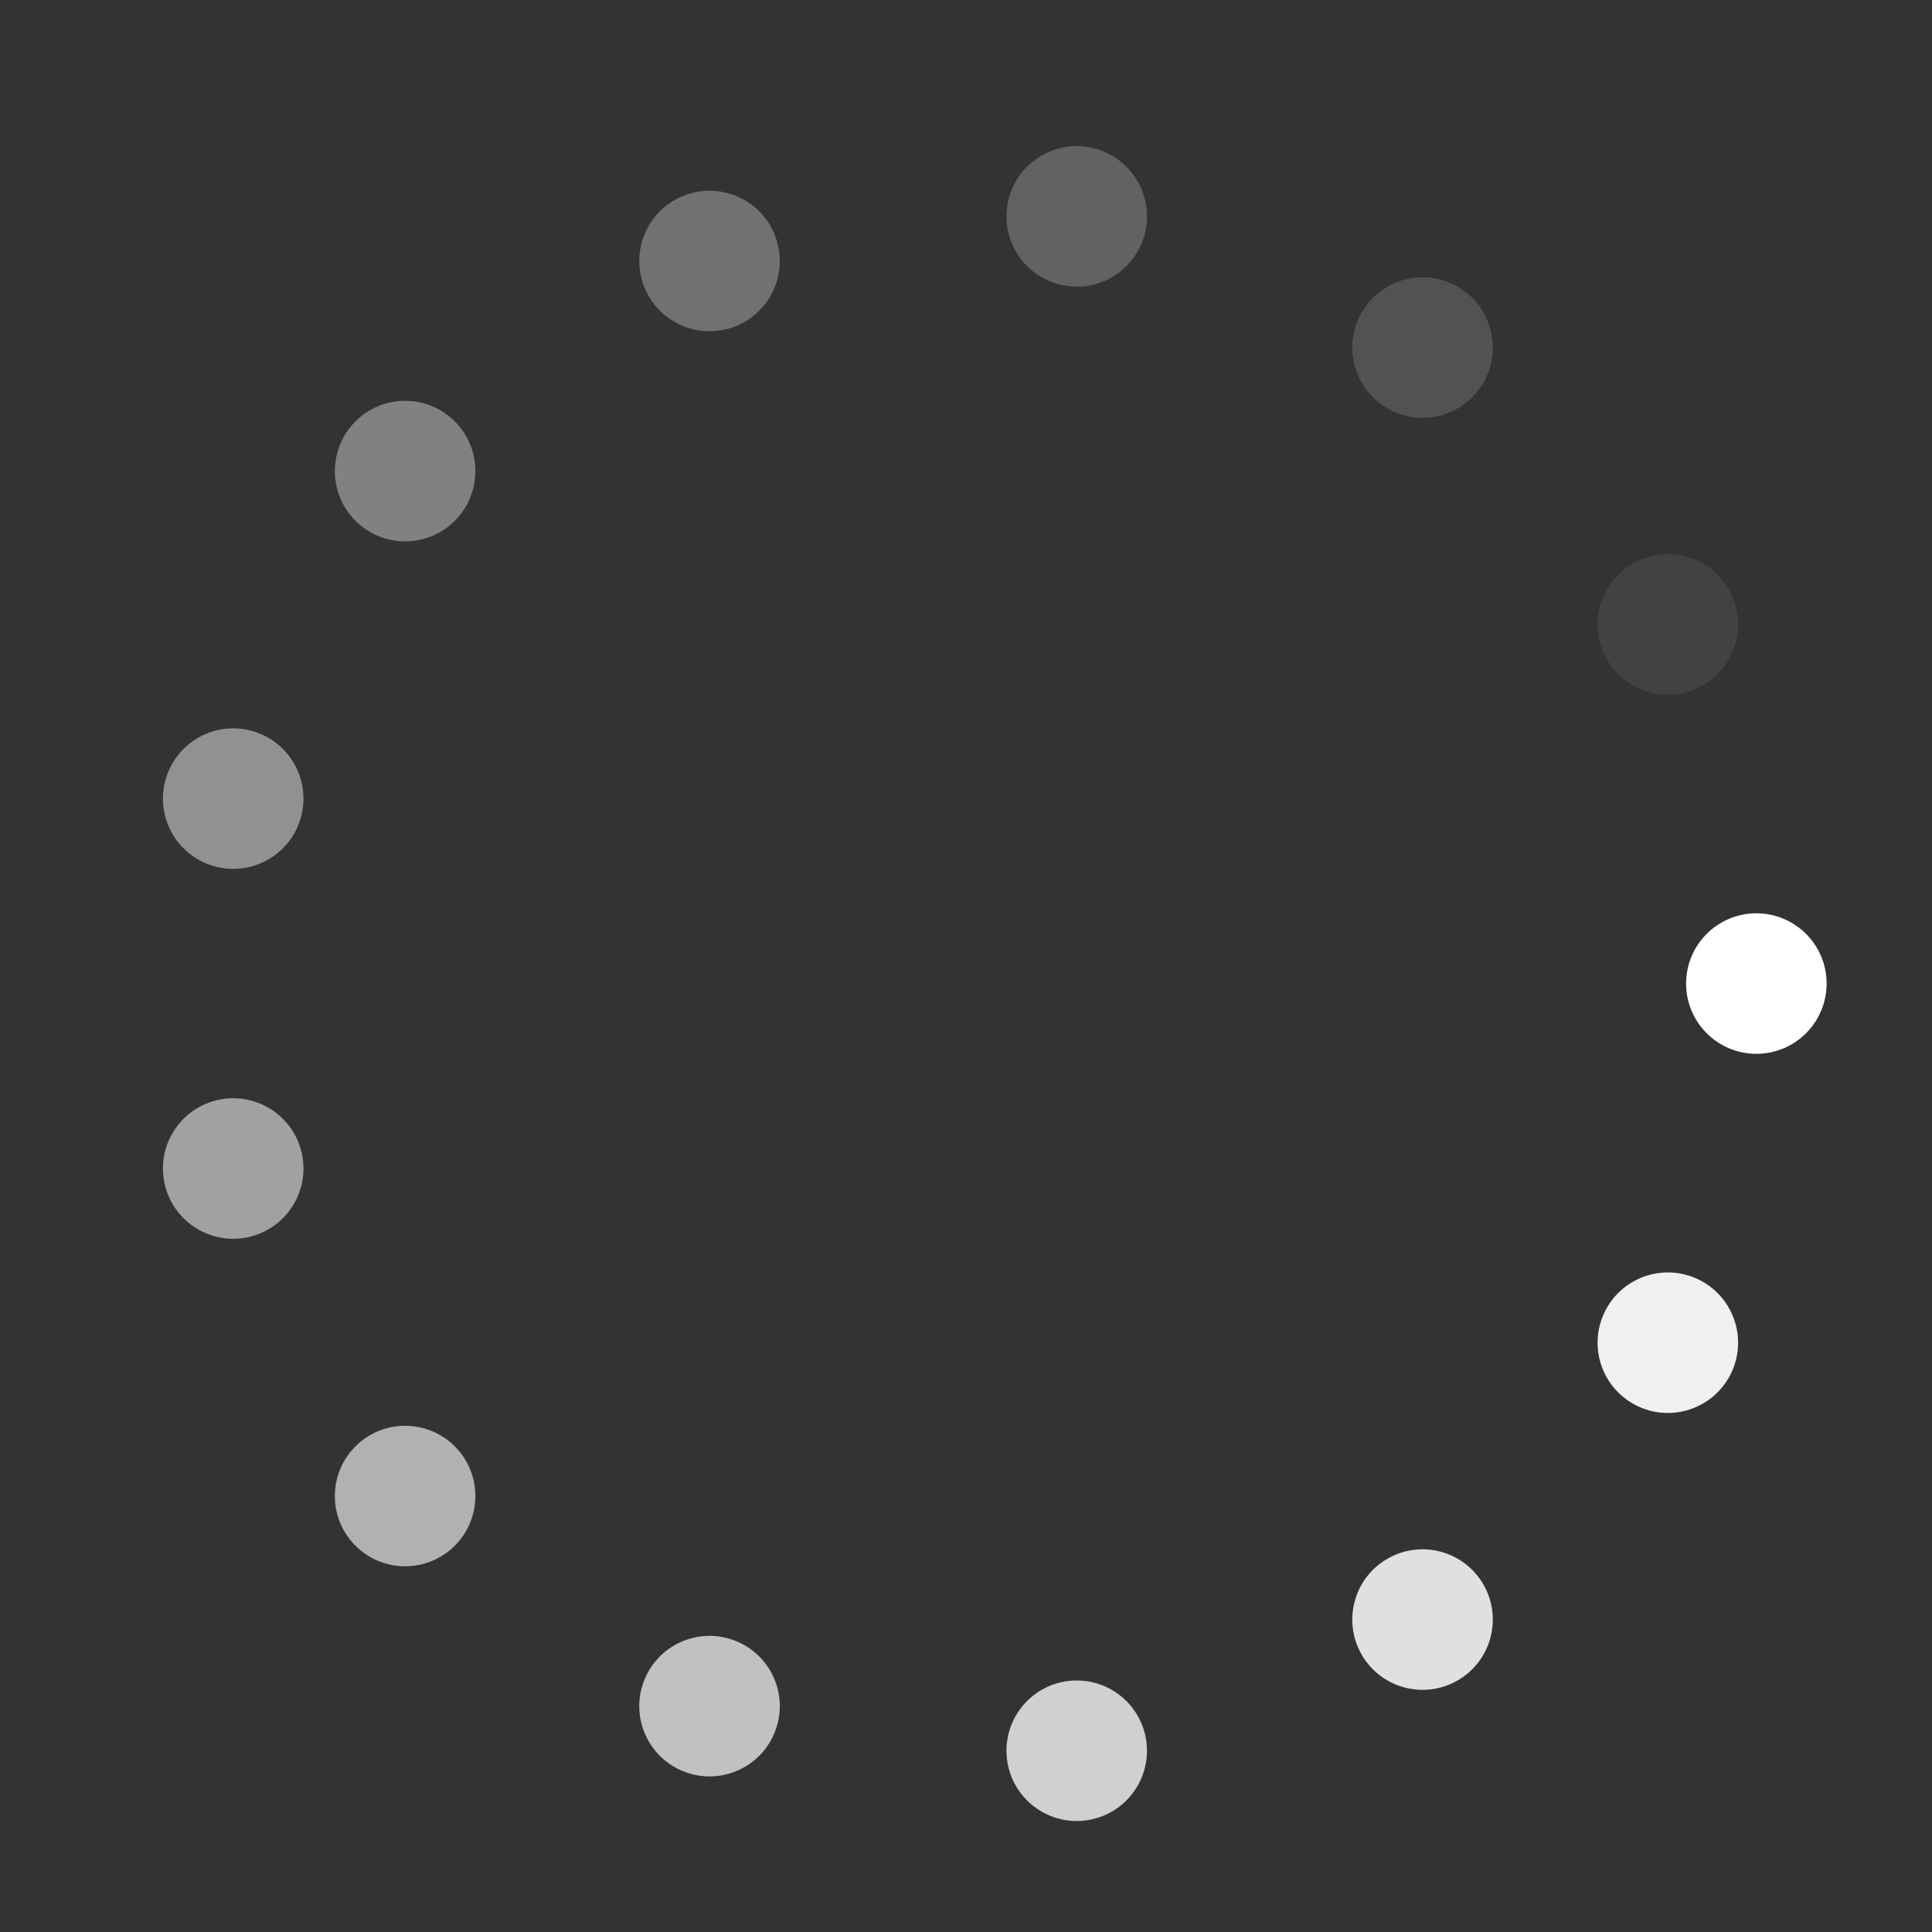 <?xml version="1.0" encoding="utf-8"?>
<svg xmlns="http://www.w3.org/2000/svg" xmlns:xlink="http://www.w3.org/1999/xlink" style="margin: none; background: none; display: block; shape-rendering: auto;" width="364px" height="364px" viewBox="22 22 55 55" preserveAspectRatio="xMidYMid">
<rect x="22" y="22" width="55" height="55" fill="#333333" stroke="none"/>
<g transform="translate(72,50)">
<g transform="rotate(0)">
<circle cx="0" cy="0" r="2" fill="#ffffff" fill-opacity="1">
  <animateTransform attributeName="transform" type="scale" begin="-0.923s" values="2.41 2.41;1 1" keyTimes="0;1" dur="1s" repeatCount="indefinite"></animateTransform>
  <animate attributeName="fill-opacity" keyTimes="0;1" dur="1s" repeatCount="indefinite" values="1;0" begin="-0.923s"></animate>
</circle>
</g>
</g><g transform="translate(69.48,60.224)">
<g transform="rotate(27.692)">
<circle cx="0" cy="0" r="2" fill="#ffffff" fill-opacity="0.923">
  <animateTransform attributeName="transform" type="scale" begin="-0.846s" values="2.41 2.41;1 1" keyTimes="0;1" dur="1s" repeatCount="indefinite"></animateTransform>
  <animate attributeName="fill-opacity" keyTimes="0;1" dur="1s" repeatCount="indefinite" values="1;0" begin="-0.846s"></animate>
</circle>
</g>
</g><g transform="translate(62.497,68.106)">
<g transform="rotate(55.385)">
<circle cx="0" cy="0" r="2" fill="#ffffff" fill-opacity="0.846">
  <animateTransform attributeName="transform" type="scale" begin="-0.769s" values="2.41 2.41;1 1" keyTimes="0;1" dur="1s" repeatCount="indefinite"></animateTransform>
  <animate attributeName="fill-opacity" keyTimes="0;1" dur="1s" repeatCount="indefinite" values="1;0" begin="-0.769s"></animate>
</circle>
</g>
</g><g transform="translate(52.652,71.84)">
<g transform="rotate(83.077)">
<circle cx="0" cy="0" r="2" fill="#ffffff" fill-opacity="0.769">
  <animateTransform attributeName="transform" type="scale" begin="-0.692s" values="2.41 2.41;1 1" keyTimes="0;1" dur="1s" repeatCount="indefinite"></animateTransform>
  <animate attributeName="fill-opacity" keyTimes="0;1" dur="1s" repeatCount="indefinite" values="1;0" begin="-0.692s"></animate>
</circle>
</g>
</g><g transform="translate(42.199,70.57)">
<g transform="rotate(110.769)">
<circle cx="0" cy="0" r="2" fill="#ffffff" fill-opacity="0.692">
  <animateTransform attributeName="transform" type="scale" begin="-0.615s" values="2.41 2.41;1 1" keyTimes="0;1" dur="1s" repeatCount="indefinite"></animateTransform>
  <animate attributeName="fill-opacity" keyTimes="0;1" dur="1s" repeatCount="indefinite" values="1;0" begin="-0.615s"></animate>
</circle>
</g>
</g><g transform="translate(33.533,64.589)">
<g transform="rotate(138.462)">
<circle cx="0" cy="0" r="2" fill="#ffffff" fill-opacity="0.615">
  <animateTransform attributeName="transform" type="scale" begin="-0.538s" values="2.41 2.41;1 1" keyTimes="0;1" dur="1s" repeatCount="indefinite"></animateTransform>
  <animate attributeName="fill-opacity" keyTimes="0;1" dur="1s" repeatCount="indefinite" values="1;0" begin="-0.538s"></animate>
</circle>
</g>
</g><g transform="translate(28.639,55.265)">
<g transform="rotate(166.154)">
<circle cx="0" cy="0" r="2" fill="#ffffff" fill-opacity="0.538">
  <animateTransform attributeName="transform" type="scale" begin="-0.462s" values="2.41 2.41;1 1" keyTimes="0;1" dur="1s" repeatCount="indefinite"></animateTransform>
  <animate attributeName="fill-opacity" keyTimes="0;1" dur="1s" repeatCount="indefinite" values="1;0" begin="-0.462s"></animate>
</circle>
</g>
</g><g transform="translate(28.639,44.735)">
<g transform="rotate(193.846)">
<circle cx="0" cy="0" r="2" fill="#ffffff" fill-opacity="0.462">
  <animateTransform attributeName="transform" type="scale" begin="-0.385s" values="2.41 2.41;1 1" keyTimes="0;1" dur="1s" repeatCount="indefinite"></animateTransform>
  <animate attributeName="fill-opacity" keyTimes="0;1" dur="1s" repeatCount="indefinite" values="1;0" begin="-0.385s"></animate>
</circle>
</g>
</g><g transform="translate(33.533,35.411)">
<g transform="rotate(221.538)">
<circle cx="0" cy="0" r="2" fill="#ffffff" fill-opacity="0.385">
  <animateTransform attributeName="transform" type="scale" begin="-0.308s" values="2.41 2.41;1 1" keyTimes="0;1" dur="1s" repeatCount="indefinite"></animateTransform>
  <animate attributeName="fill-opacity" keyTimes="0;1" dur="1s" repeatCount="indefinite" values="1;0" begin="-0.308s"></animate>
</circle>
</g>
</g><g transform="translate(42.199,29.43)">
<g transform="rotate(249.231)">
<circle cx="0" cy="0" r="2" fill="#ffffff" fill-opacity="0.308">
  <animateTransform attributeName="transform" type="scale" begin="-0.231s" values="2.41 2.41;1 1" keyTimes="0;1" dur="1s" repeatCount="indefinite"></animateTransform>
  <animate attributeName="fill-opacity" keyTimes="0;1" dur="1s" repeatCount="indefinite" values="1;0" begin="-0.231s"></animate>
</circle>
</g>
</g><g transform="translate(52.652,28.16)">
<g transform="rotate(276.923)">
<circle cx="0" cy="0" r="2" fill="#ffffff" fill-opacity="0.231">
  <animateTransform attributeName="transform" type="scale" begin="-0.154s" values="2.41 2.41;1 1" keyTimes="0;1" dur="1s" repeatCount="indefinite"></animateTransform>
  <animate attributeName="fill-opacity" keyTimes="0;1" dur="1s" repeatCount="indefinite" values="1;0" begin="-0.154s"></animate>
</circle>
</g>
</g><g transform="translate(62.497,31.894)">
<g transform="rotate(304.615)">
<circle cx="0" cy="0" r="2" fill="#ffffff" fill-opacity="0.154">
  <animateTransform attributeName="transform" type="scale" begin="-0.077s" values="2.41 2.41;1 1" keyTimes="0;1" dur="1s" repeatCount="indefinite"></animateTransform>
  <animate attributeName="fill-opacity" keyTimes="0;1" dur="1s" repeatCount="indefinite" values="1;0" begin="-0.077s"></animate>
</circle>
</g>
</g><g transform="translate(69.48,39.776)">
<g transform="rotate(332.308)">
<circle cx="0" cy="0" r="2" fill="#ffffff" fill-opacity="0.077">
  <animateTransform attributeName="transform" type="scale" begin="0s" values="2.41 2.41;1 1" keyTimes="0;1" dur="1s" repeatCount="indefinite"></animateTransform>
  <animate attributeName="fill-opacity" keyTimes="0;1" dur="1s" repeatCount="indefinite" values="1;0" begin="0s"></animate>
</circle>
</g>
</g>
<!-- [ldio] generated by https://loading.io/ --></svg>